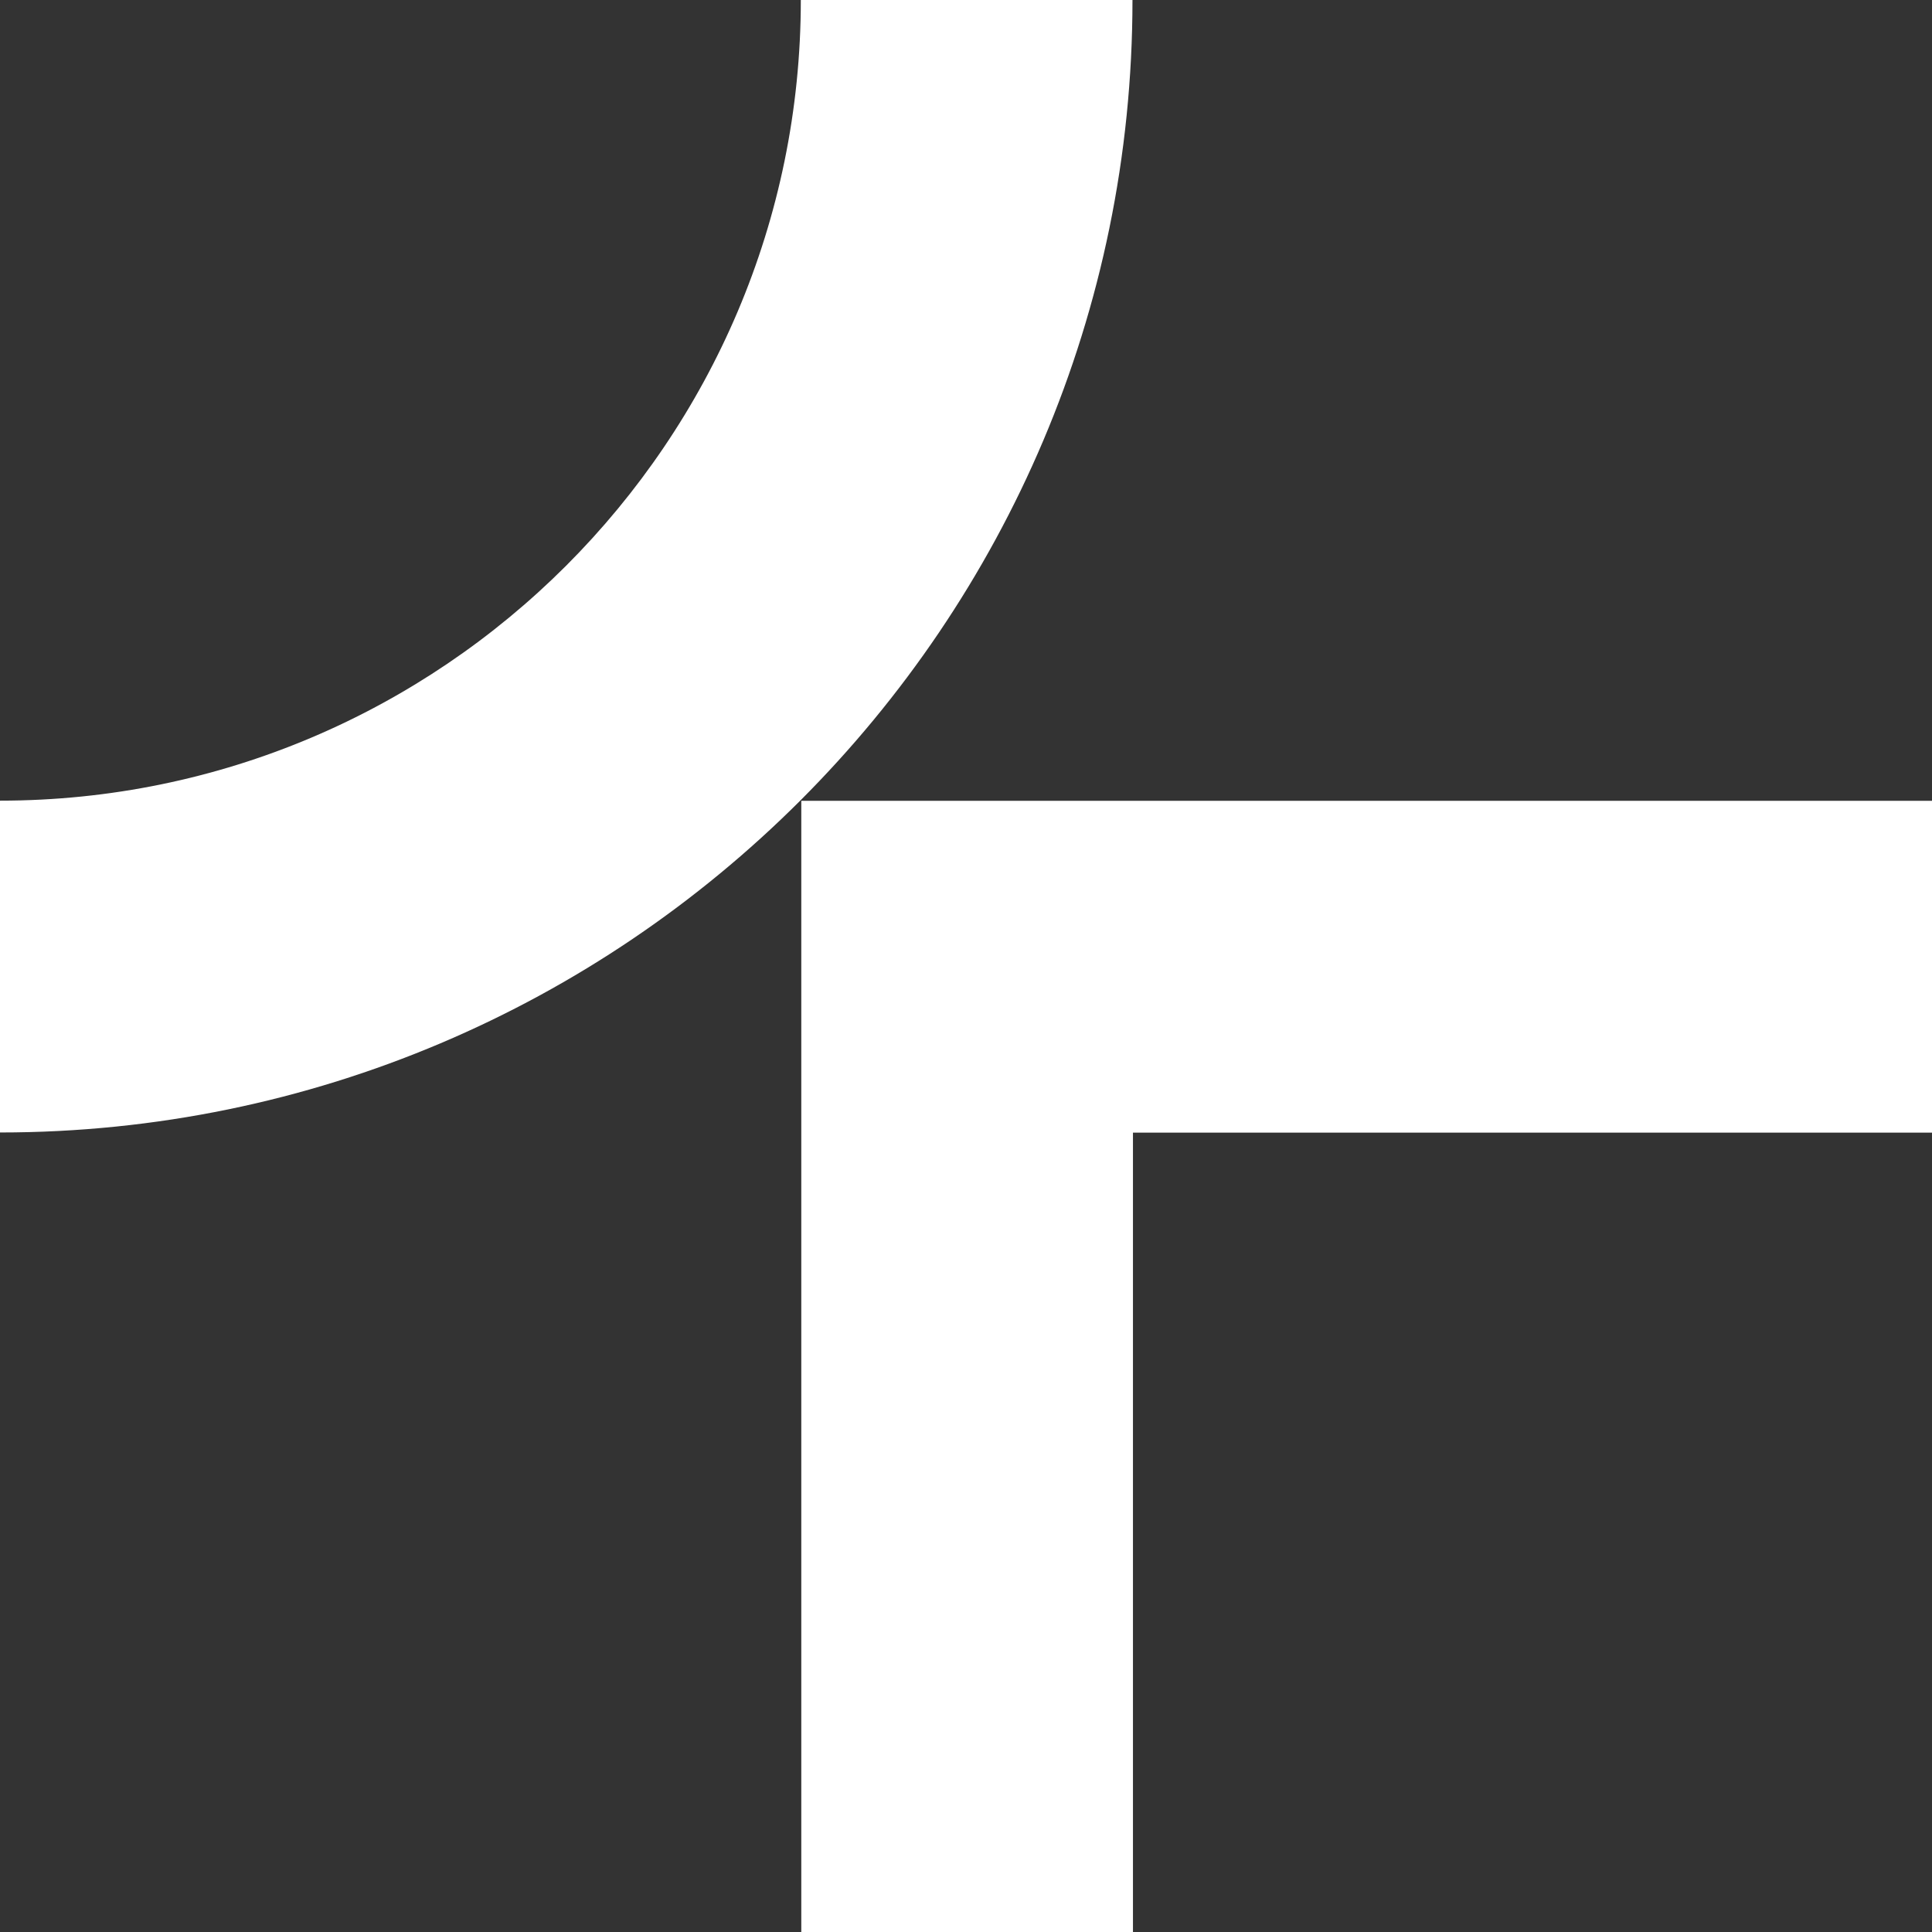 <svg width="12" height="12" viewBox="0 0 12 12" fill="none" xmlns="http://www.w3.org/2000/svg">
<rect x="0" y="0" width="12" height="12" fill="#333333" stroke="none"/>
<path d="M0 7.034V4.973C2.742 4.973 4.974 2.742 4.974 0H7.034C7.034 3.879 3.879 7.034 0 7.034Z" fill="white"/>
<path d="M7.037 12H4.977V4.974H12.003V7.035H7.037V12Z" fill="white"/>
</svg>
